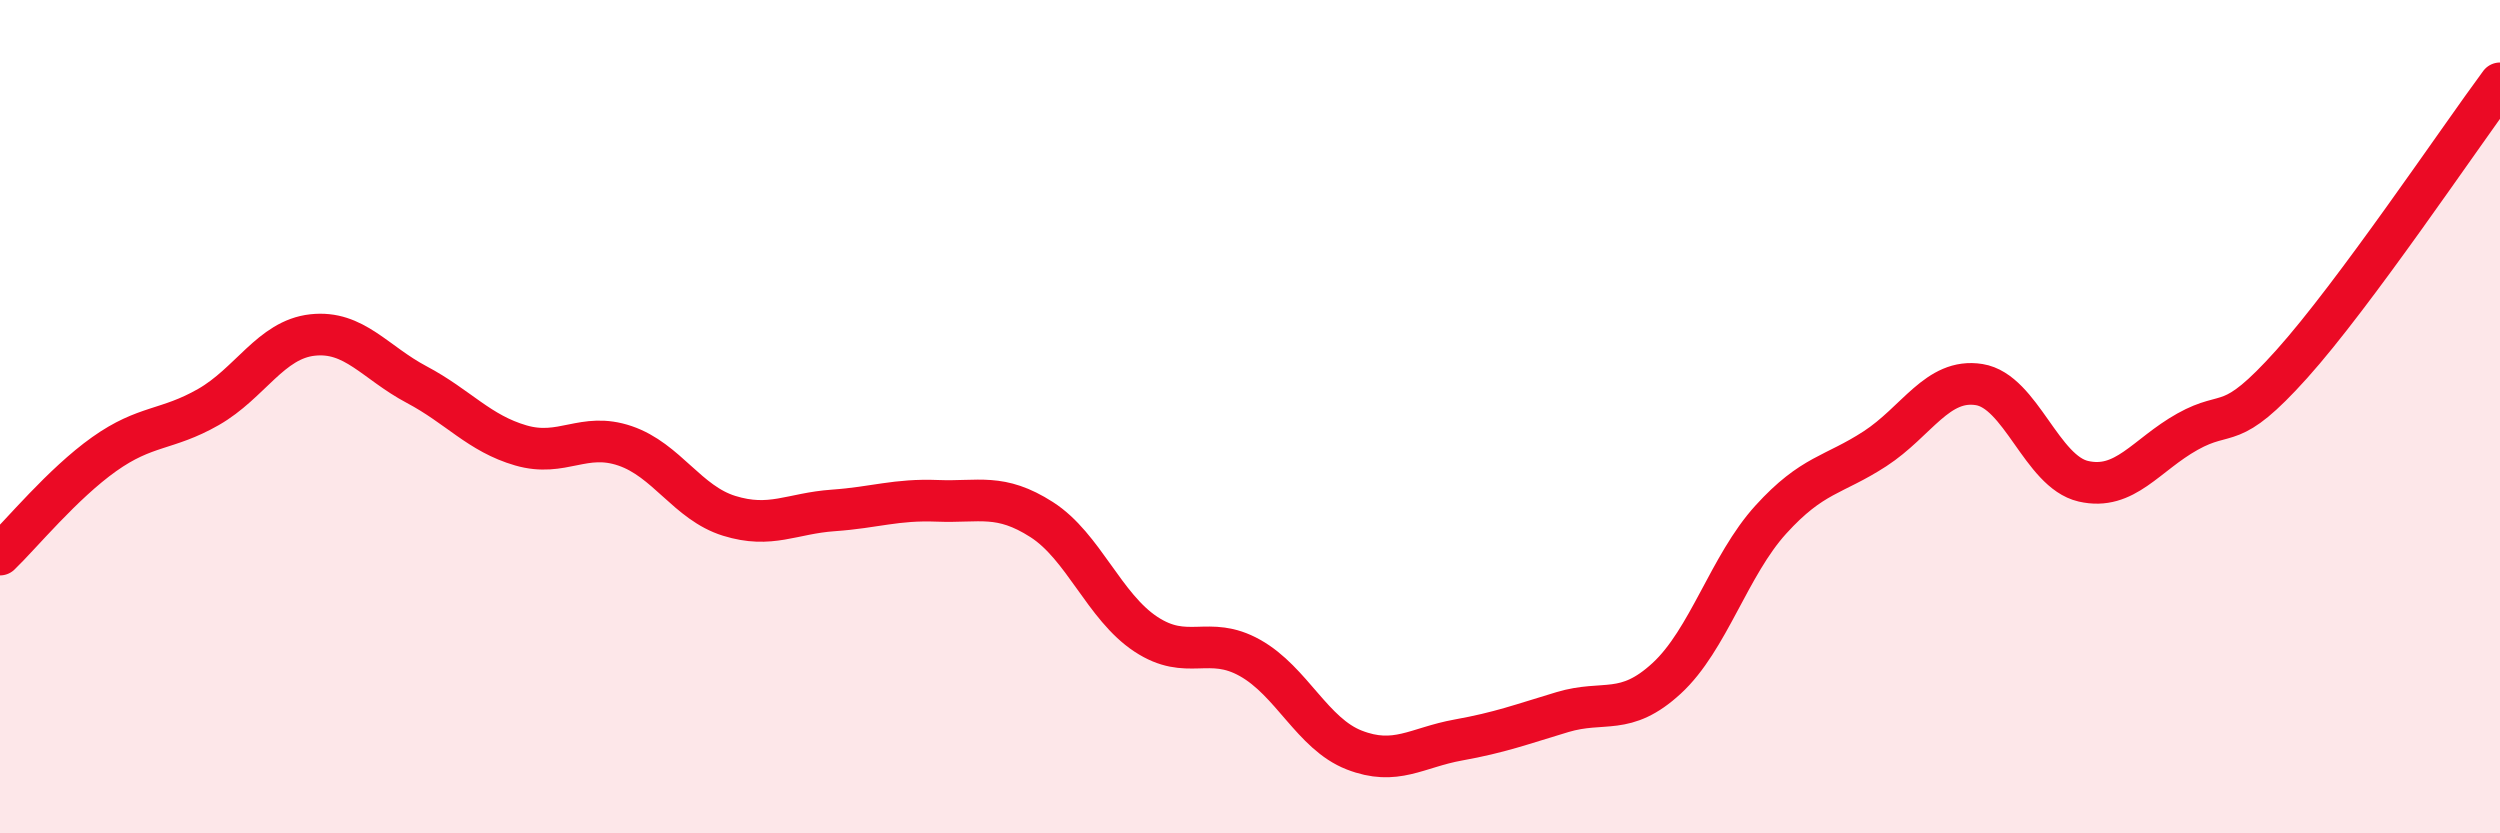 
    <svg width="60" height="20" viewBox="0 0 60 20" xmlns="http://www.w3.org/2000/svg">
      <path
        d="M 0,13.31 C 0.5,12.83 1.5,11.61 2.5,10.9 C 3.5,10.19 4,10.34 5,9.77 C 6,9.2 6.5,8.15 7.5,8.04 C 8.5,7.93 9,8.7 10,9.23 C 11,9.76 11.5,10.4 12.5,10.69 C 13.5,10.98 14,10.36 15,10.7 C 16,11.04 16.5,12.07 17.5,12.38 C 18.5,12.69 19,12.32 20,12.25 C 21,12.18 21.5,11.98 22.5,12.02 C 23.5,12.06 24,11.83 25,12.47 C 26,13.11 26.5,14.56 27.5,15.22 C 28.5,15.88 29,15.23 30,15.79 C 31,16.35 31.5,17.61 32.5,18 C 33.5,18.39 34,17.94 35,17.76 C 36,17.58 36.5,17.39 37.5,17.09 C 38.5,16.79 39,17.2 40,16.28 C 41,15.36 41.5,13.57 42.5,12.47 C 43.5,11.37 44,11.42 45,10.77 C 46,10.12 46.5,9.07 47.5,9.23 C 48.5,9.39 49,11.32 50,11.55 C 51,11.78 51.5,10.92 52.5,10.36 C 53.5,9.8 53.5,10.41 55,8.74 C 56.5,7.07 59,3.35 60,2L60 20L0 20Z"
        fill="#EB0A25"
        opacity="0.1"
        stroke-linecap="round"
        stroke-linejoin="round"
      />
      <path
        d="M 0,13.31 C 0.5,12.83 1.5,11.61 2.5,10.9 C 3.5,10.19 4,10.34 5,9.77 C 6,9.2 6.5,8.15 7.5,8.04 C 8.5,7.93 9,8.7 10,9.23 C 11,9.76 11.5,10.4 12.5,10.69 C 13.5,10.98 14,10.36 15,10.7 C 16,11.04 16.5,12.07 17.5,12.38 C 18.5,12.69 19,12.32 20,12.25 C 21,12.18 21.5,11.98 22.5,12.02 C 23.5,12.06 24,11.83 25,12.47 C 26,13.11 26.5,14.56 27.5,15.22 C 28.5,15.88 29,15.23 30,15.79 C 31,16.35 31.5,17.61 32.5,18 C 33.5,18.39 34,17.94 35,17.76 C 36,17.58 36.5,17.39 37.5,17.09 C 38.5,16.79 39,17.2 40,16.28 C 41,15.36 41.5,13.57 42.5,12.47 C 43.5,11.37 44,11.42 45,10.77 C 46,10.12 46.5,9.07 47.5,9.23 C 48.5,9.39 49,11.32 50,11.55 C 51,11.78 51.5,10.92 52.5,10.36 C 53.5,9.8 53.5,10.41 55,8.74 C 56.5,7.07 59,3.35 60,2"
        stroke="#EB0A25"
        stroke-width="1"
        fill="none"
        stroke-linecap="round"
        stroke-linejoin="round"
      />
    </svg>
  